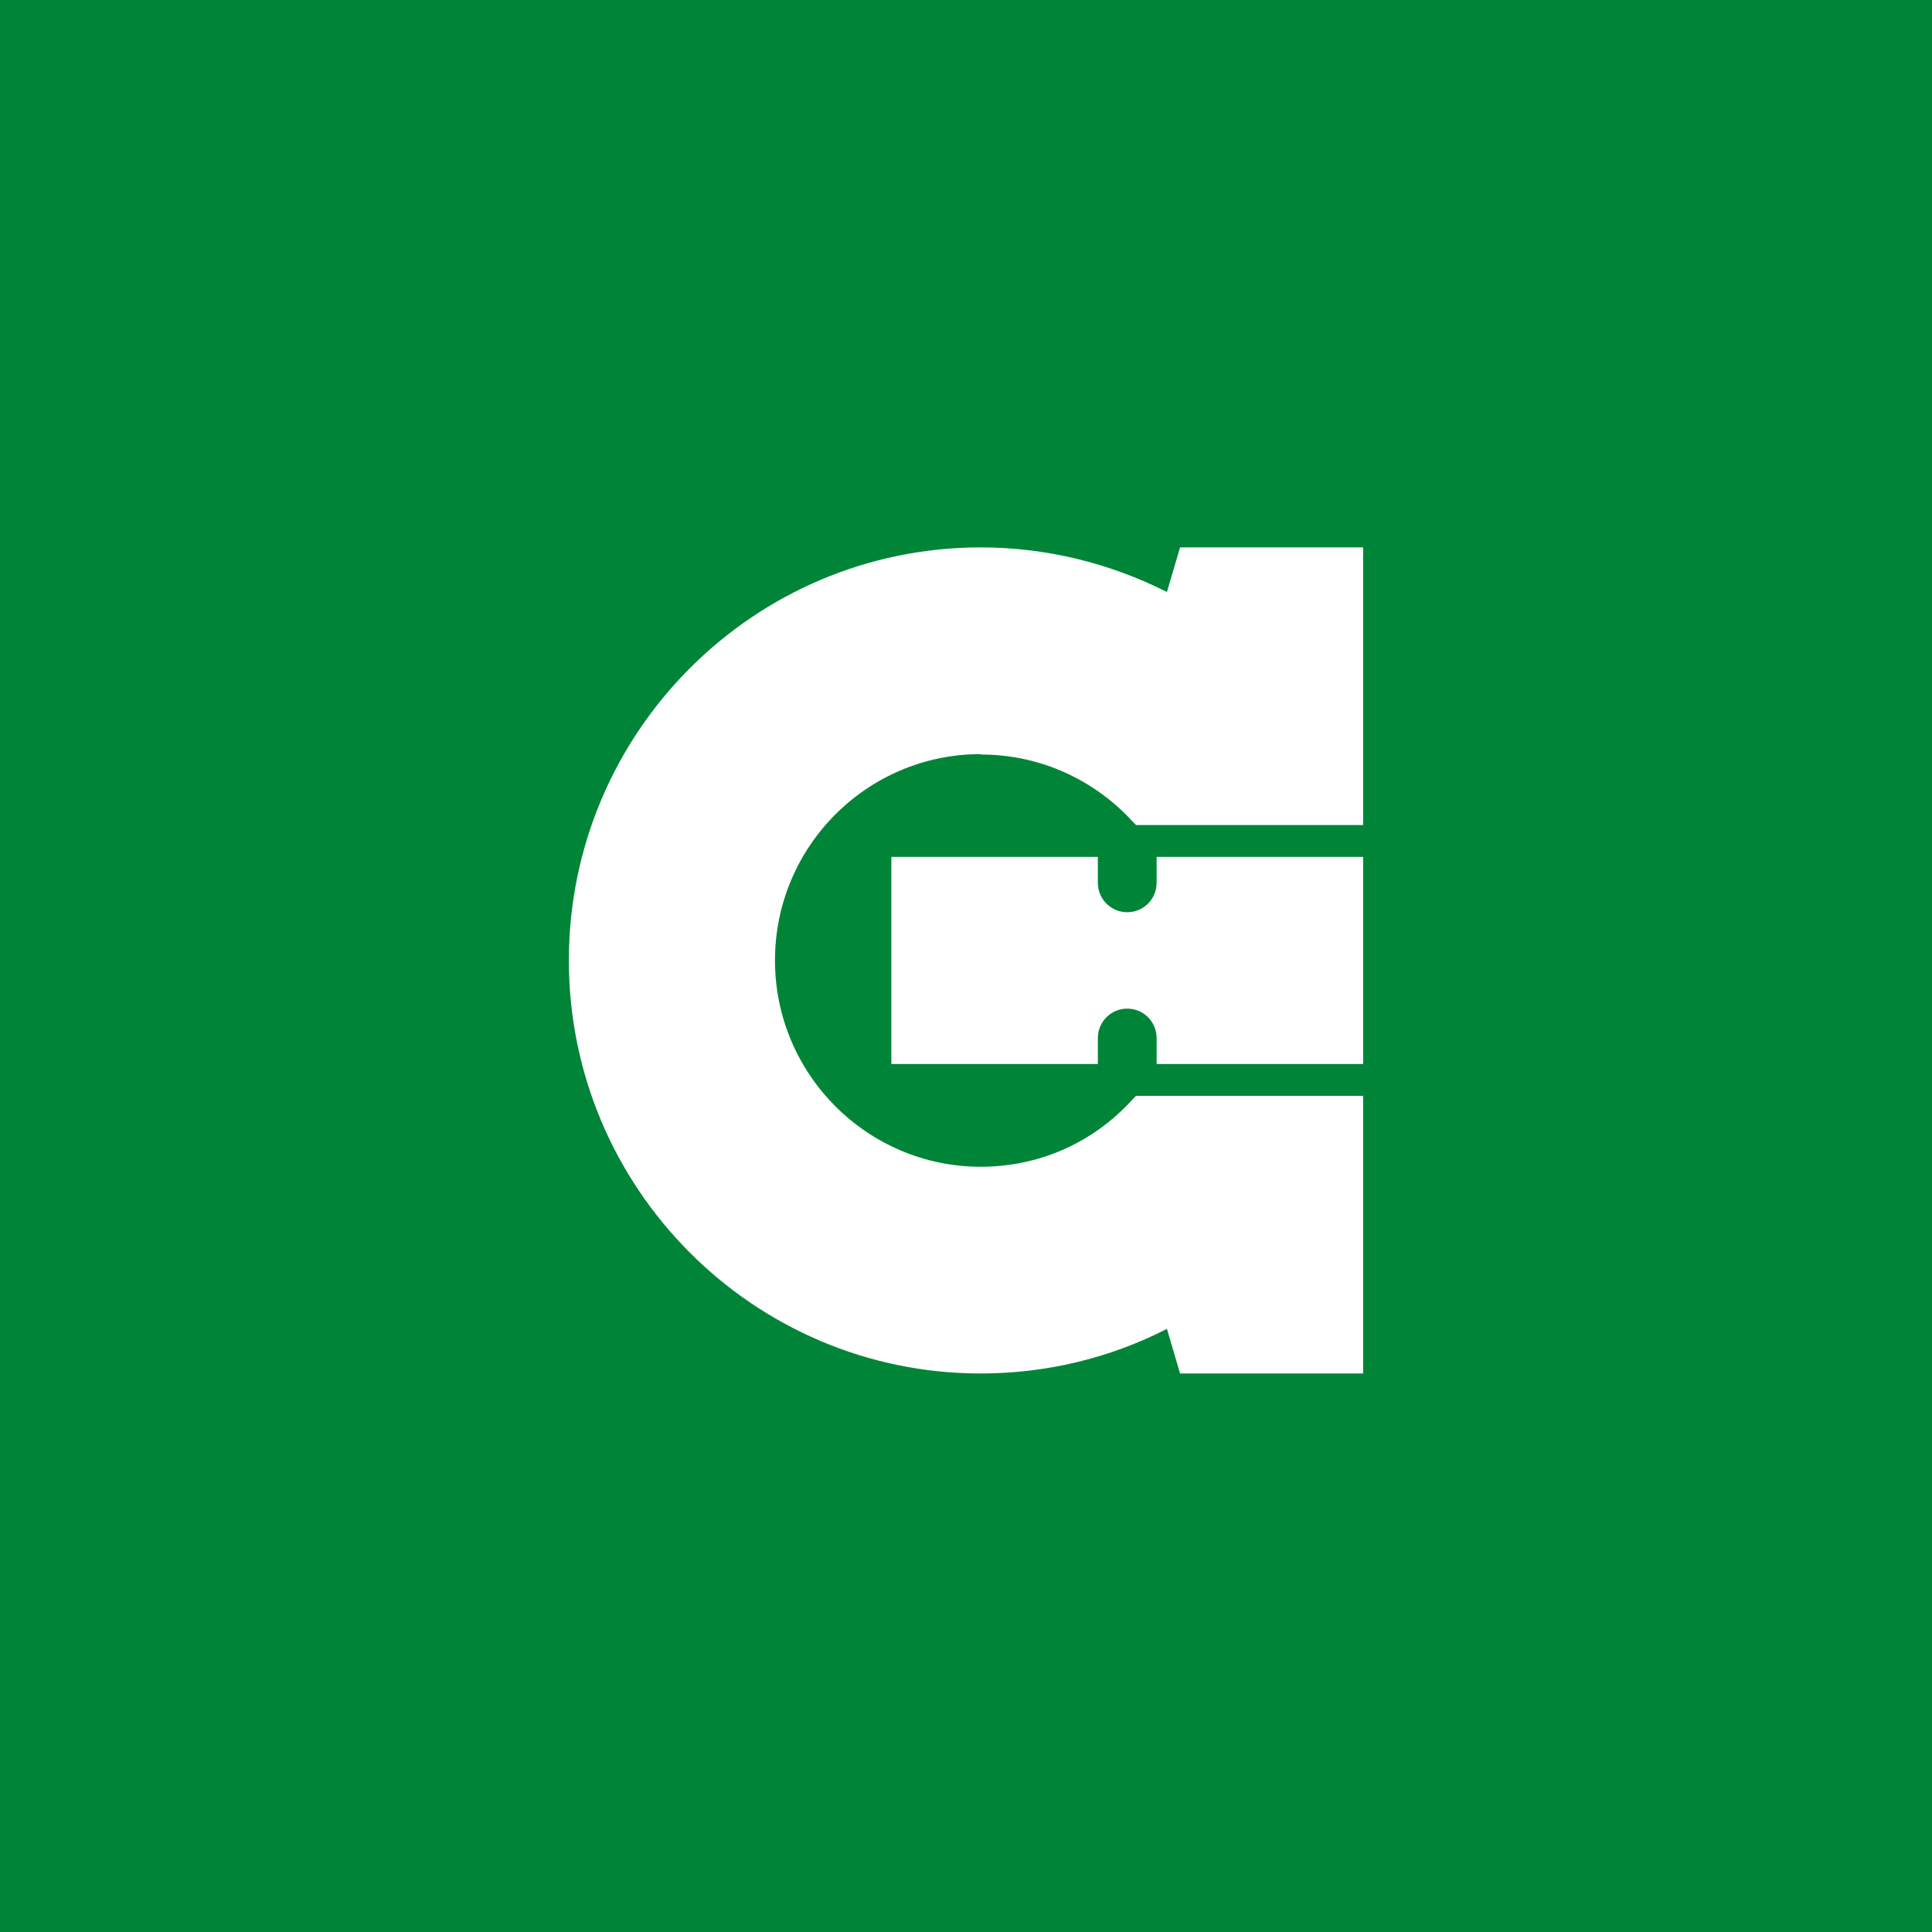<svg width="180" height="180" viewBox="0 0 180 180" fill="none" xmlns="http://www.w3.org/2000/svg">
<rect width="180" height="180" fill="#008538"/>
<g clip-path="url(#clip0_3489_3945)">
<path d="M107.76 79.833V82.245C107.76 83.767 106.539 84.991 105.022 84.991C103.505 84.991 102.284 83.767 102.284 82.245V79.833H83.044V99.13H102.284V96.718C102.284 95.196 103.505 93.972 105.022 93.972C106.539 93.972 107.76 95.196 107.76 96.718V99.13H127V79.833H107.76Z" fill="white"/>
<path d="M91.369 70.296C96.586 70.296 101.47 72.374 105.133 76.122L105.836 76.865H127V51H109.943L108.722 55.156C103.357 52.447 97.437 51 91.369 51C70.205 51 53 68.255 53 89.481C53 110.707 70.205 127.963 91.369 127.963C97.437 127.963 103.357 126.553 108.722 123.807L109.943 127.963H127V102.098H105.836L105.133 102.84C101.507 106.626 96.623 108.704 91.369 108.704C80.824 108.704 72.203 100.094 72.203 89.481C72.203 78.868 80.787 70.259 91.369 70.259V70.296Z" fill="white"/>
</g>
<defs>
<clipPath id="clip0_3489_3945">
<rect width="74" height="77" fill="white" transform="translate(53 51)"/>
</clipPath>
</defs>
</svg>
